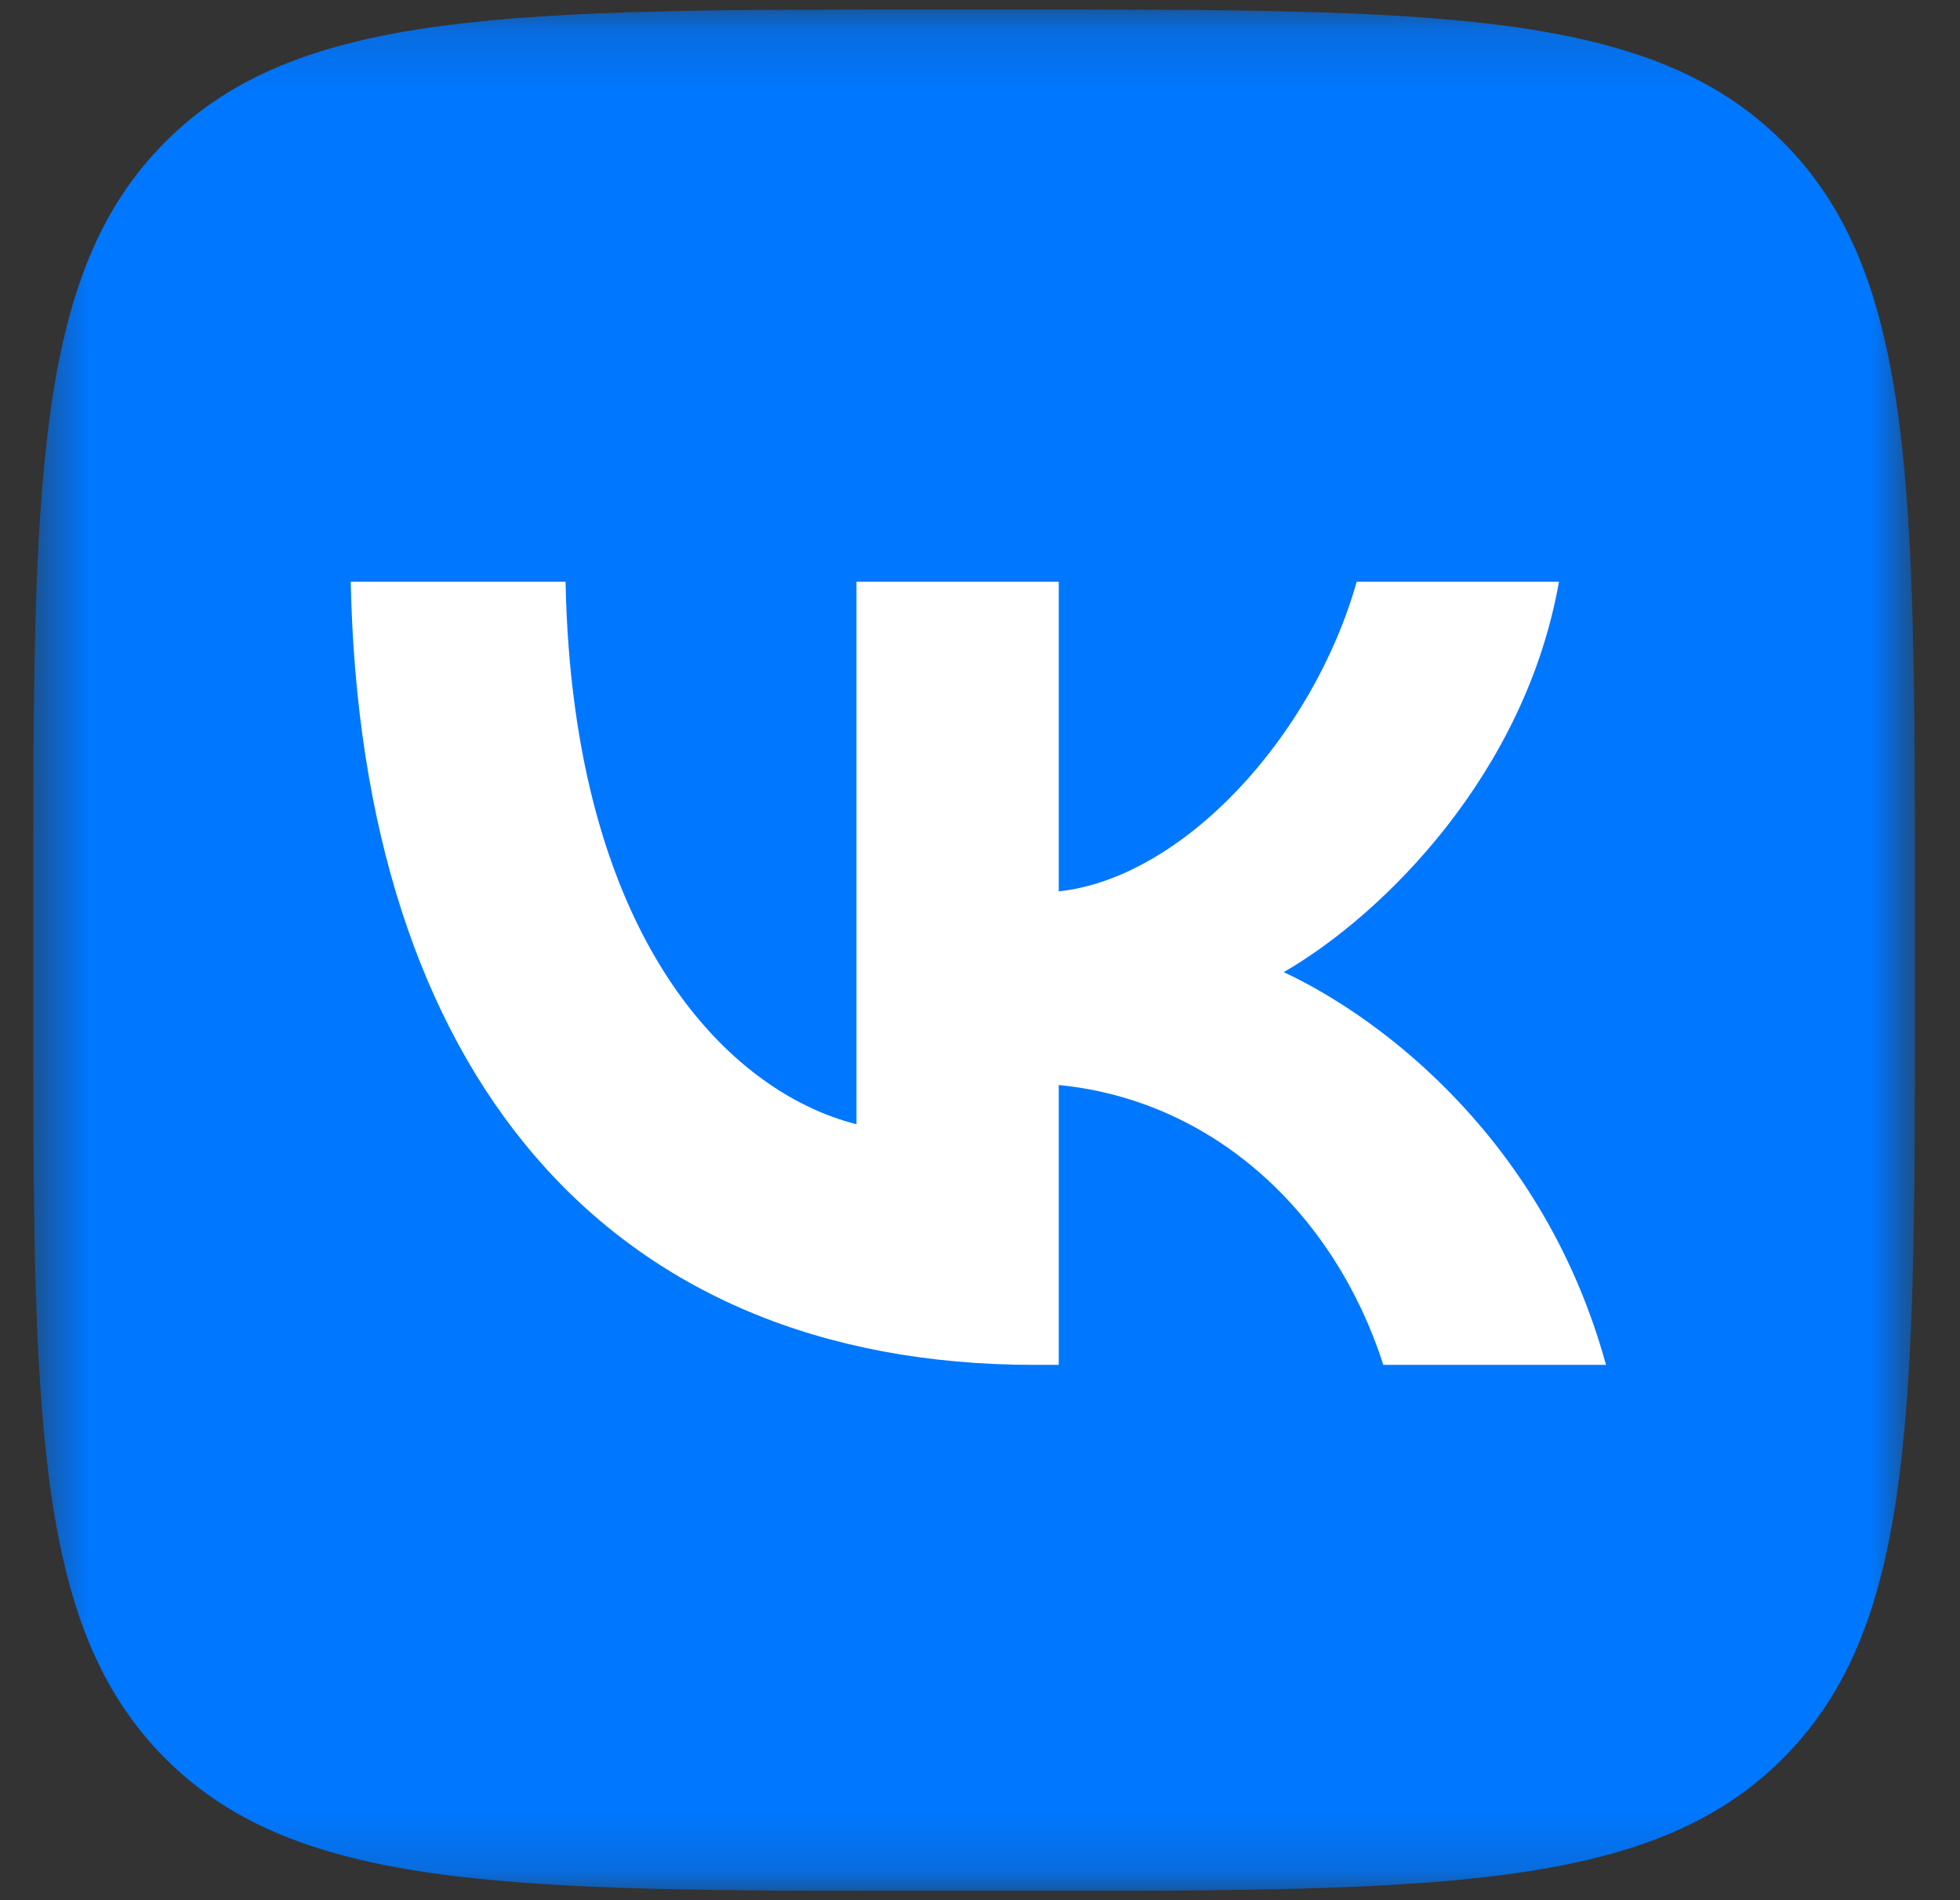 <svg width="33" height="32" viewBox="0 0 33 32" fill="none" xmlns="http://www.w3.org/2000/svg">
<rect x="0" y="0" width="33" height="32" fill="#333333" stroke="none"/>
<g id="VK Logo 1" clip-path="url(#clip0_1079_6571)">
<g id="Clip path group">
<mask id="mask0_1079_6571" style="mask-type:luminance" maskUnits="userSpaceOnUse" x="0" y="0" width="33" height="32">
<g id="clip0_2_40">
<path id="Vector" d="M32.242 0.16H0.558V31.843H32.242V0.16Z" fill="white"/>
</g>
</mask>
<g mask="url(#mask0_1079_6571)">
<g id="Group">
<path id="Vector_2" d="M0.558 15.368C0.558 8.199 0.558 4.614 2.786 2.387C5.013 0.16 8.597 0.16 15.766 0.16H17.034C24.203 0.16 27.787 0.16 30.015 2.387C32.242 4.614 32.242 8.199 32.242 15.368V16.635C32.242 23.805 32.242 27.389 30.015 29.616C27.787 31.843 24.203 31.843 17.034 31.843H15.766C8.597 31.843 5.013 31.843 2.786 29.616C0.558 27.389 0.558 23.805 0.558 16.635V15.368Z" fill="#0077FF"/>
<path id="Vector_3" d="M17.417 22.985C10.195 22.985 6.077 18.035 5.905 9.797H9.522C9.641 15.843 12.308 18.404 14.42 18.932V9.797H17.826V15.011C19.912 14.787 22.103 12.411 22.842 9.797H26.248C25.68 13.018 23.304 15.394 21.614 16.371C23.304 17.163 26.011 19.236 27.04 22.985H23.291C22.486 20.477 20.479 18.536 17.826 18.272V22.985H17.417Z" fill="white"/>
</g>
</g>
</g>
</g>
<defs>
<clipPath id="clip0_1079_6571">
<rect width="32" height="31.683" fill="white" transform="translate(0.4 0.16)"/>
</clipPath>
</defs>
</svg>
